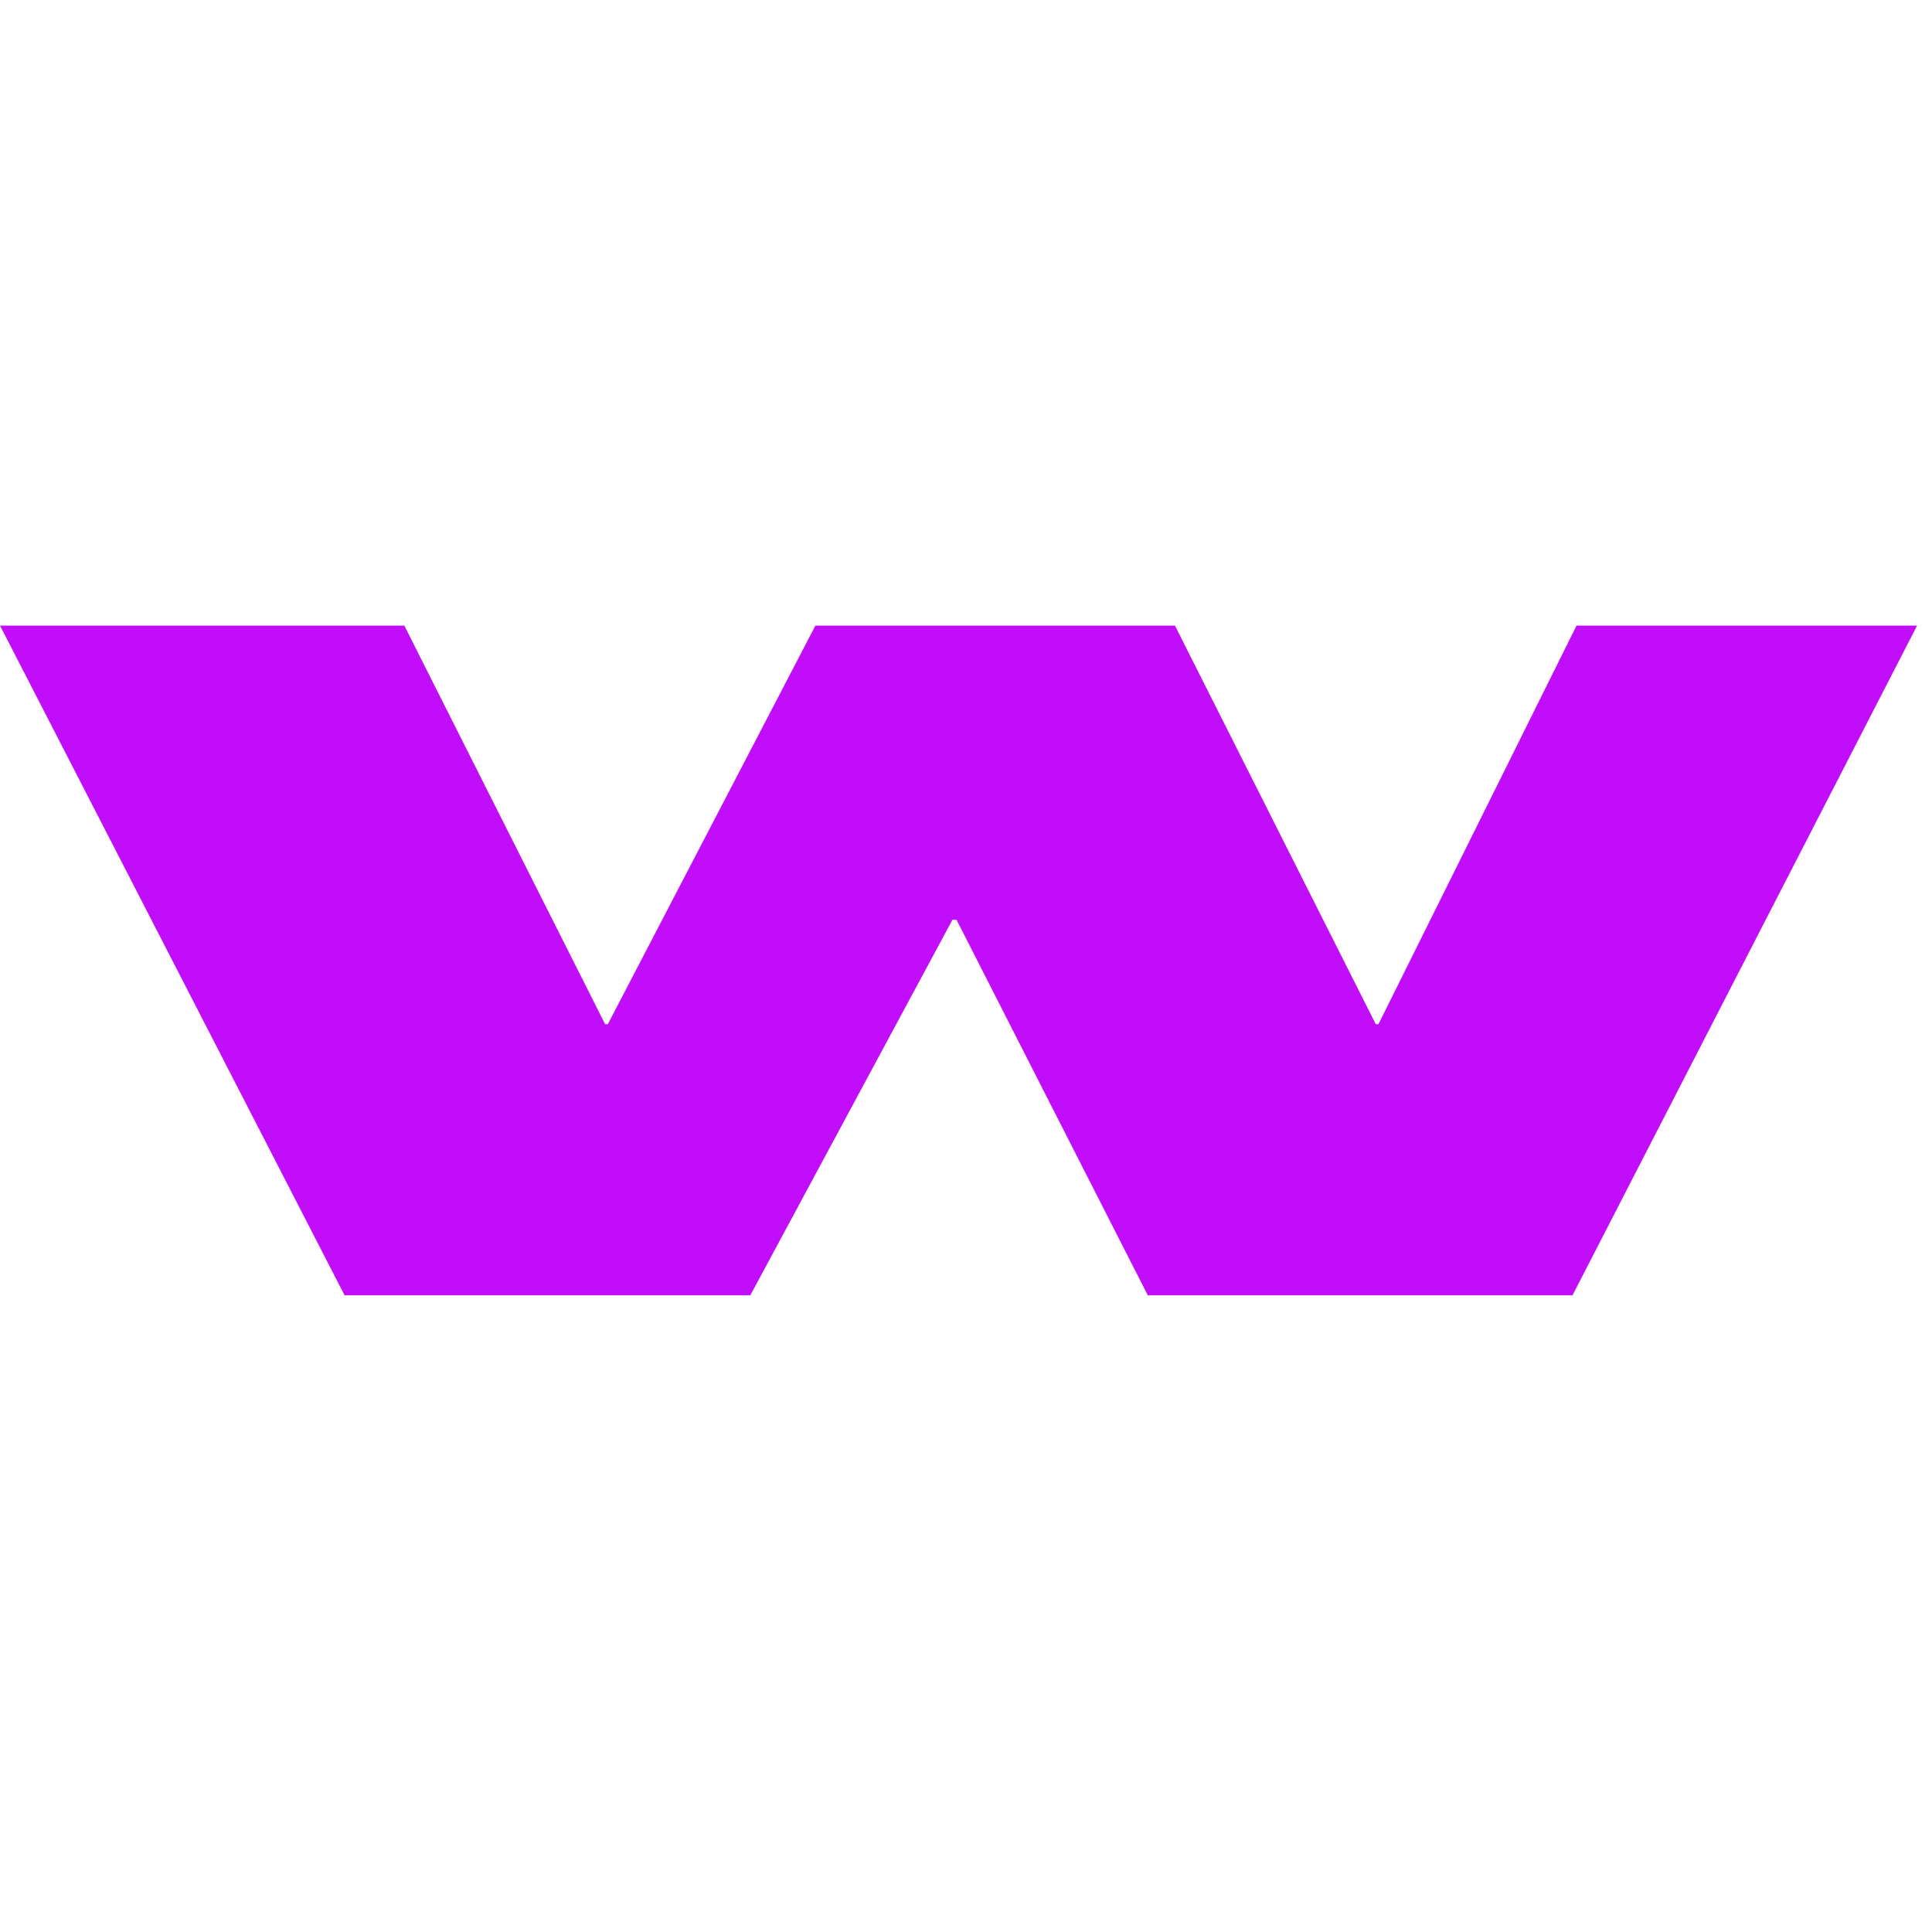 <svg width="106" height="106" viewBox="0 0 106 106" fill="none" xmlns="http://www.w3.org/2000/svg">
<path d="M18.907 71.069H41.165L52.256 50.465H52.48L62.975 71.069H86.275L105.182 34.323H86.498L75.63 56.192H75.481L64.464 34.323H44.738L33.349 56.192H33.2L22.183 34.323H0L18.907 71.069Z" fill="#C10DFA"/>
</svg>

